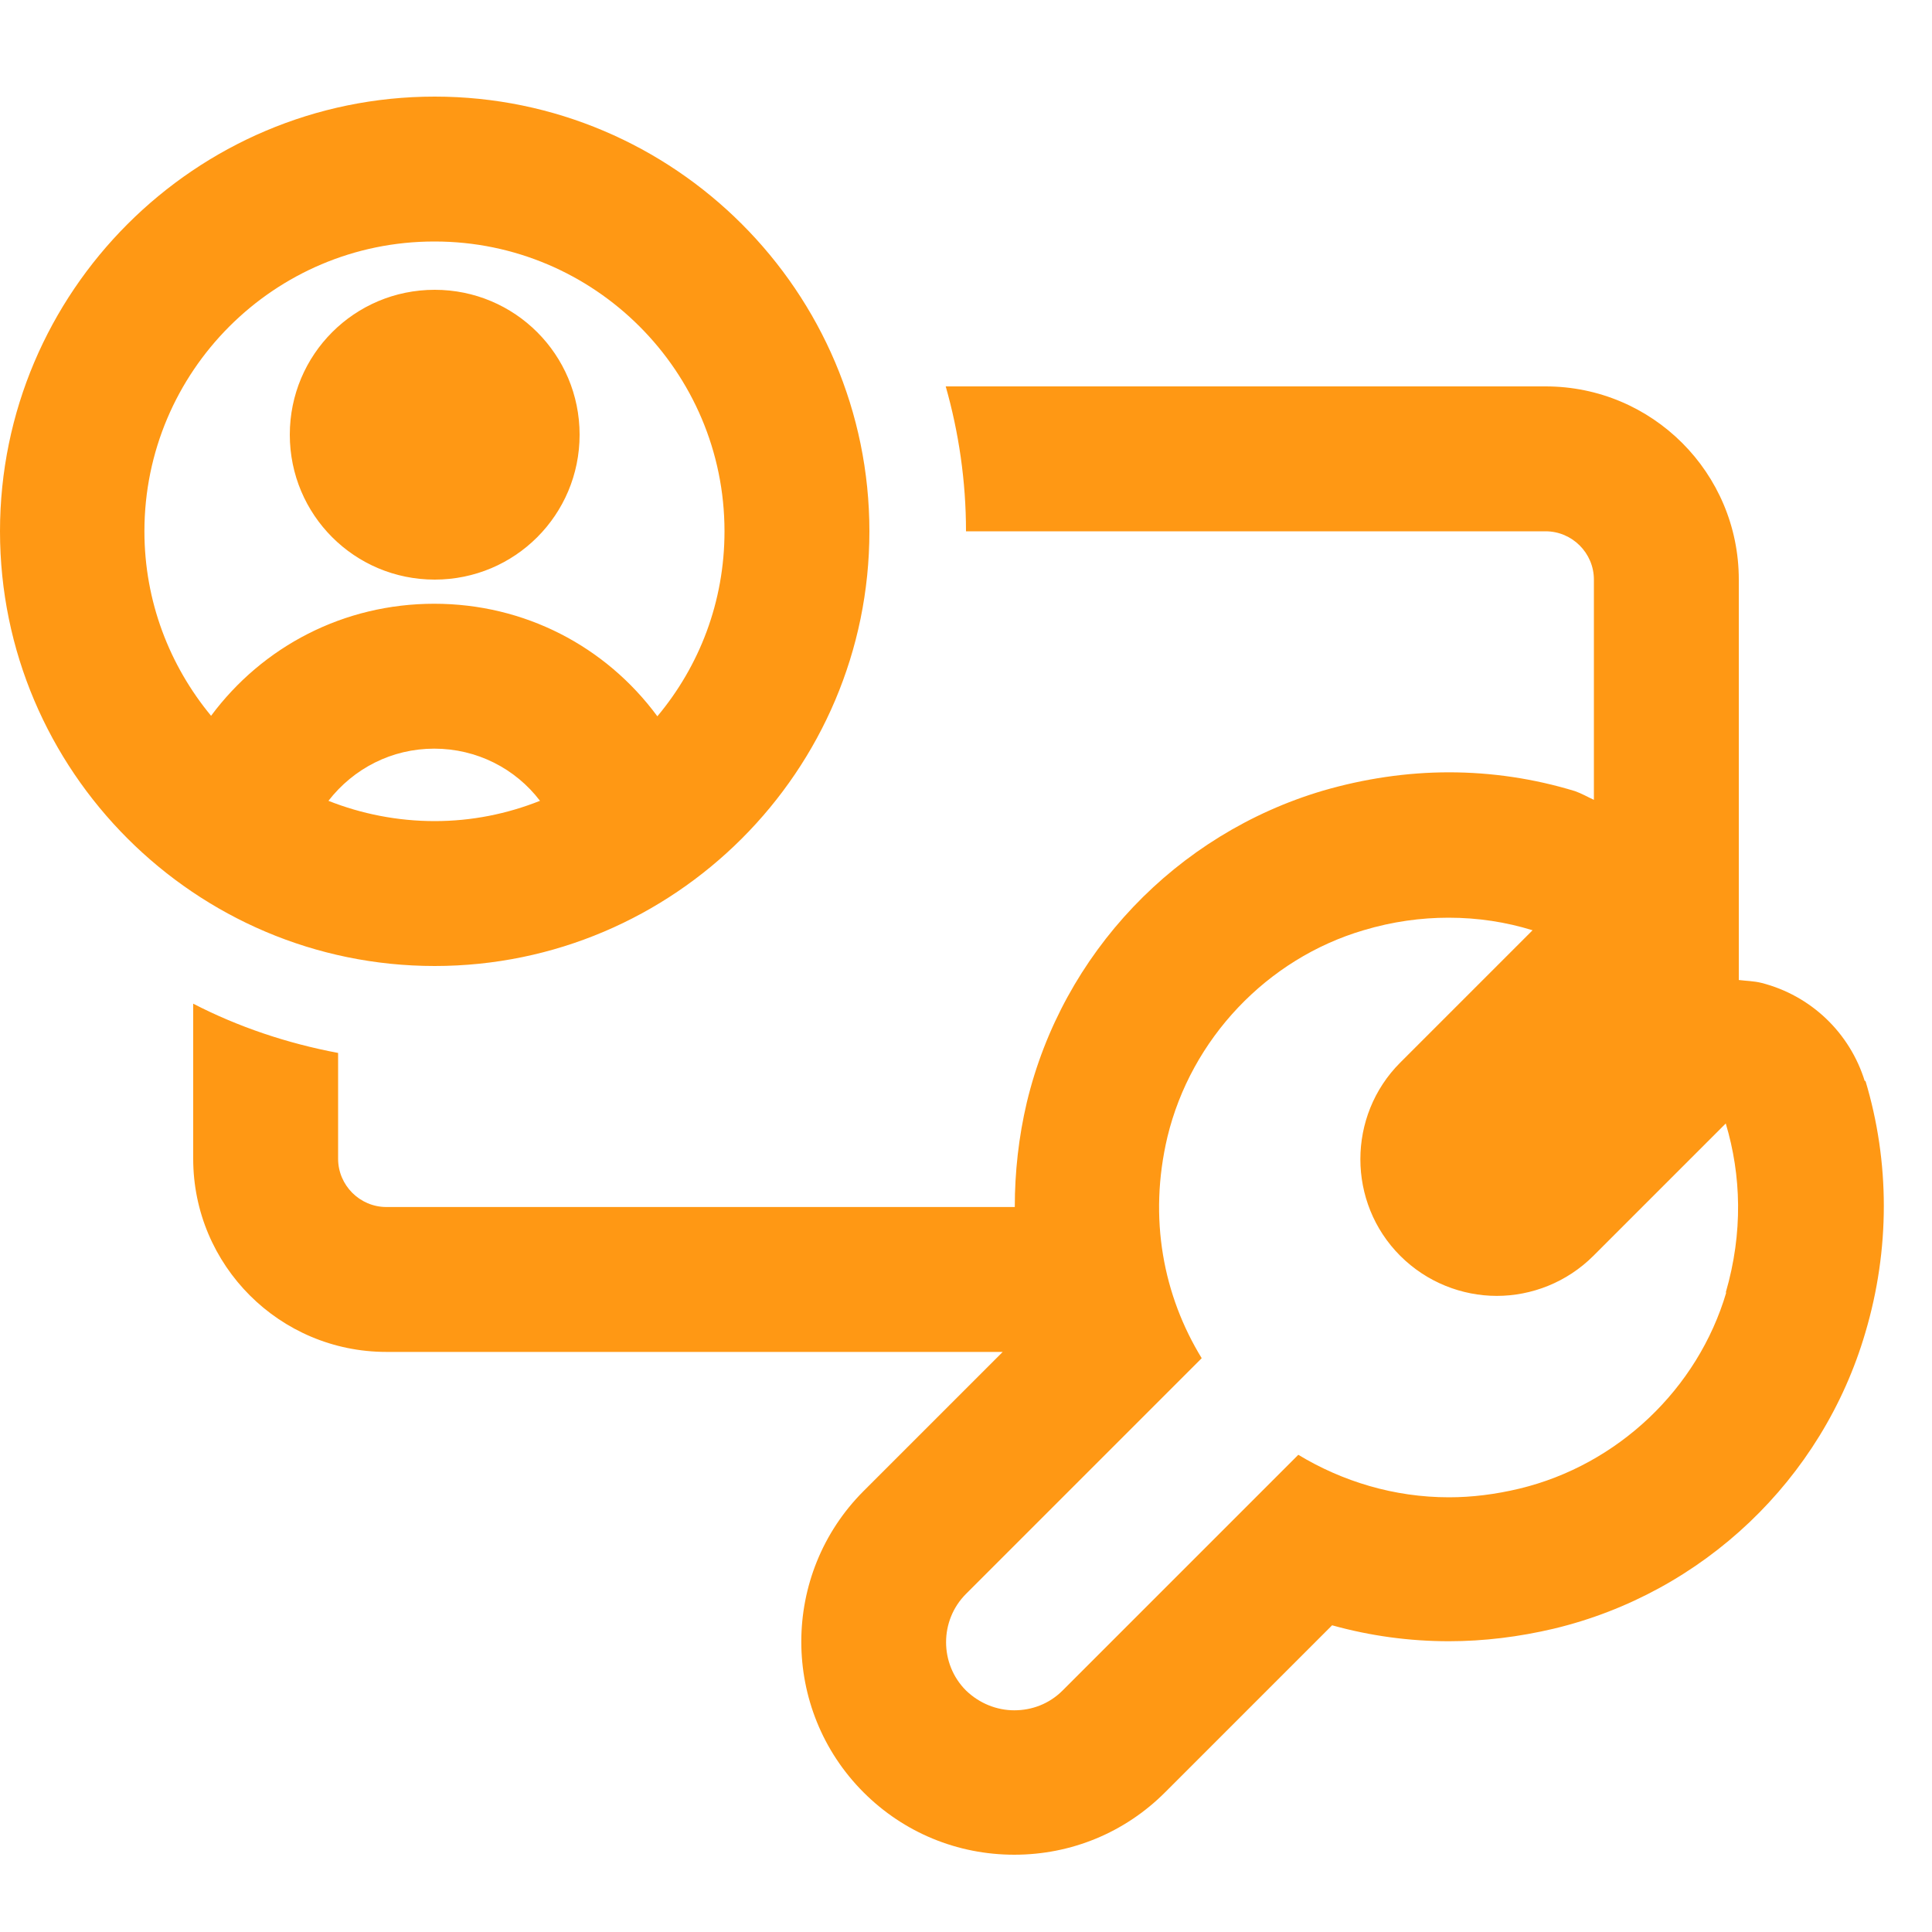<svg width="40" height="40" viewBox="0 0 40 40" fill="none" xmlns="http://www.w3.org/2000/svg">
<path d="M38.61 22.39C38.3 21.38 37.49 20.61 36.47 20.35C36.31 20.31 36.16 20.31 36 20.29V12C36 9.79 34.21 8 32 8H19.58C19.85 8.95 20 9.96 20 11H32C32.55 11 33 11.45 33 12V16.56C32.87 16.5 32.75 16.43 32.61 16.38C31.76 16.12 30.88 15.99 30 15.99C29.13 15.99 28.25 16.12 27.39 16.37C24.35 17.27 22 19.74 21.26 22.82C21.09 23.54 21.01 24.27 21.01 24.99H8C7.45 24.99 7 24.54 7 23.99V21.8C5.94 21.6 4.93 21.26 4 20.78V23.99C4 26.2 5.79 27.99 8 27.99H20.76L17.88 30.87C16.16 32.59 16.16 35.39 17.88 37.11C18.71 37.94 19.82 38.4 21 38.4C22.18 38.4 23.29 37.94 24.12 37.11L27.58 33.65C28.37 33.87 29.18 33.98 30 33.98C30.72 33.98 31.45 33.89 32.17 33.72C35.26 32.98 37.73 30.63 38.62 27.59C39.13 25.87 39.13 24.06 38.62 22.37L38.61 22.39ZM35.74 26.76C35.15 28.76 33.49 30.33 31.46 30.82C30.96 30.94 30.47 31 30 31C28.86 31 27.79 30.67 26.88 30.12L22 35C21.72 35.28 21.36 35.41 21 35.41C20.64 35.41 20.28 35.27 20 35C19.45 34.45 19.45 33.55 20 33L24.88 28.12C24.09 26.83 23.77 25.23 24.17 23.54C24.66 21.51 26.23 19.85 28.23 19.26C28.83 19.08 29.42 19 29.99 19C30.6 19 31.18 19.09 31.73 19.26L28.99 22C27.89 23.1 27.89 24.9 28.99 26C29.54 26.55 30.27 26.83 30.99 26.83C31.71 26.83 32.44 26.55 32.99 26L35.73 23.26C36.05 24.33 36.09 25.52 35.73 26.76H35.74ZM18 11C18 6.04 13.96 2 9 2C4.04 2 0 6.04 0 11C0 15.96 4.04 20 9 20C13.96 20 18 15.96 18 11ZM6.8 16.58C7.32 15.91 8.11 15.5 8.99 15.5C9.87 15.5 10.67 15.91 11.18 16.58C10.5 16.85 9.77 17 9 17C8.23 17 7.48 16.85 6.8 16.58ZM9 5C12.31 5 15 7.69 15 11C15 12.46 14.48 13.79 13.61 14.83C12.54 13.38 10.86 12.5 8.99 12.5C7.12 12.5 5.44 13.38 4.37 14.82C3.51 13.78 2.99 12.45 2.99 11C2.99 7.69 5.68 5 8.99 5H9ZM6 9C6 7.34 7.34 6 9 6C10.66 6 12 7.34 12 9C12 10.66 10.66 12 9 12C7.34 12 6 10.66 6 9Z" fill="#FF9814"/>
</svg>
